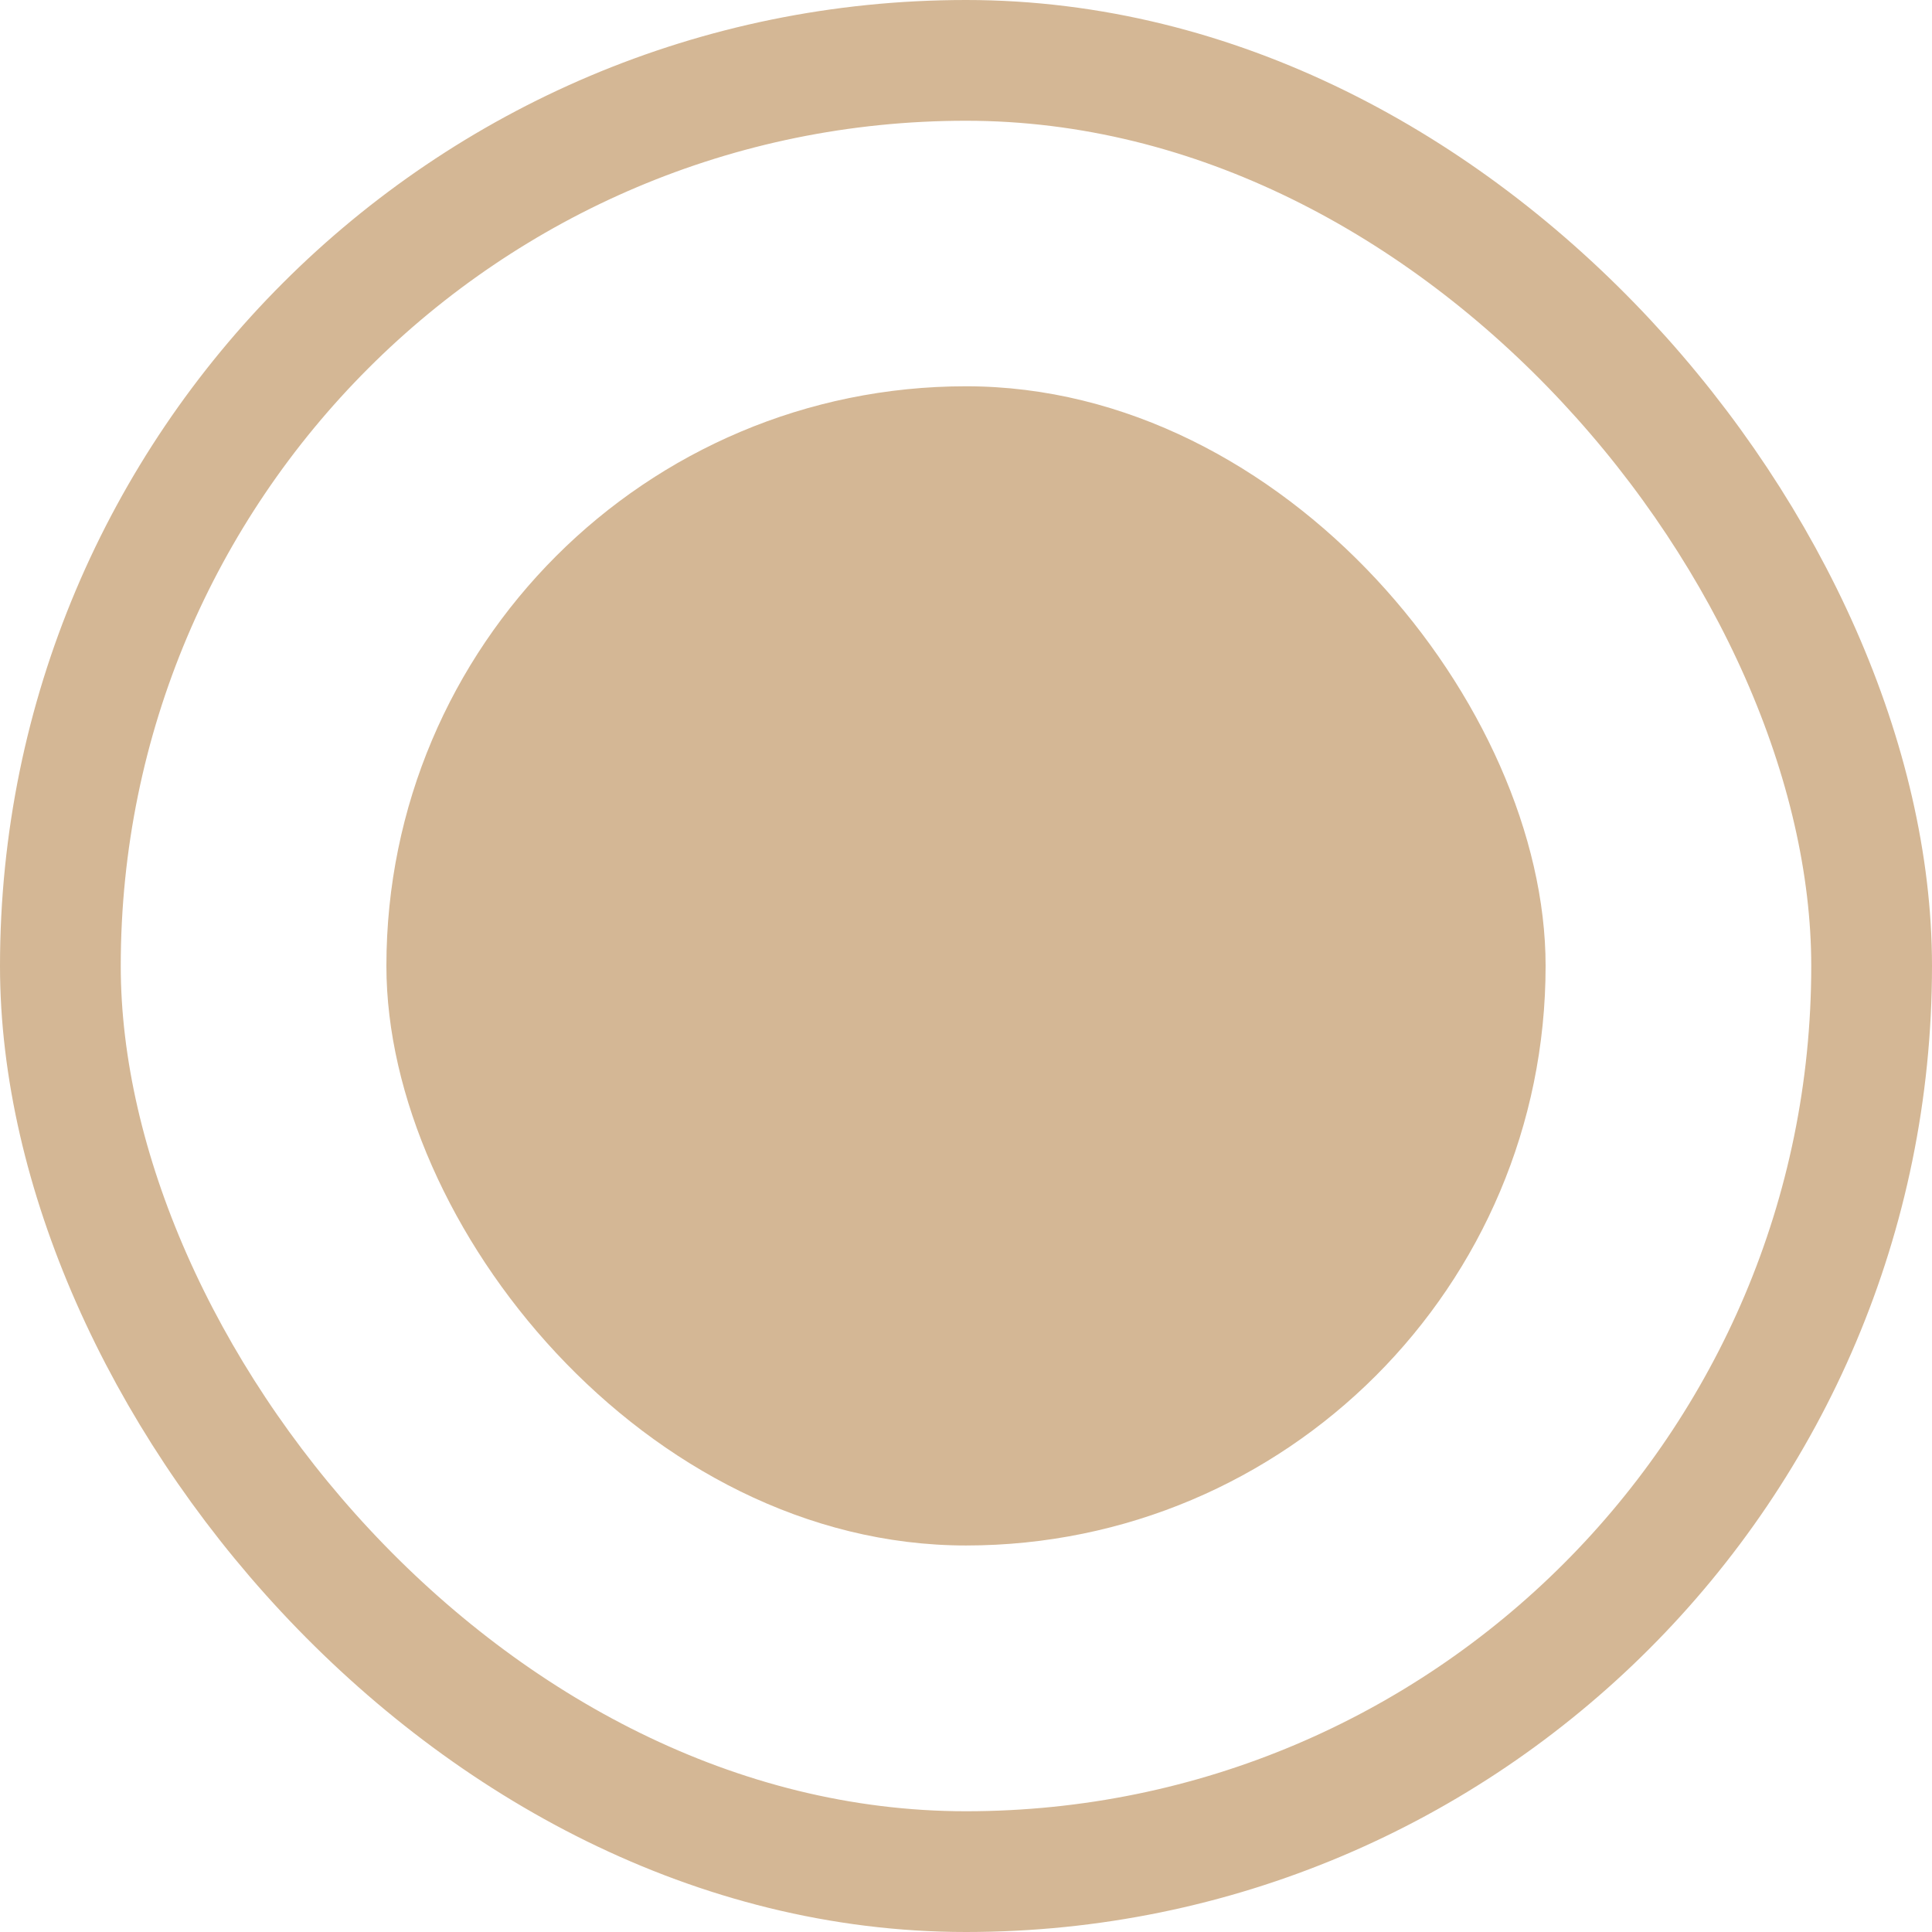 <?xml version="1.0" encoding="UTF-8"?> <svg xmlns="http://www.w3.org/2000/svg" width="16" height="16" viewBox="0 0 16 16" fill="none"> <rect x="0.5" y="0.5" width="15" height="15" rx="7.5" stroke="#D4B795"></rect> <rect x="3.2" y="3.199" width="9.6" height="9.6" rx="4.8" fill="#D4B795"></rect> </svg> 